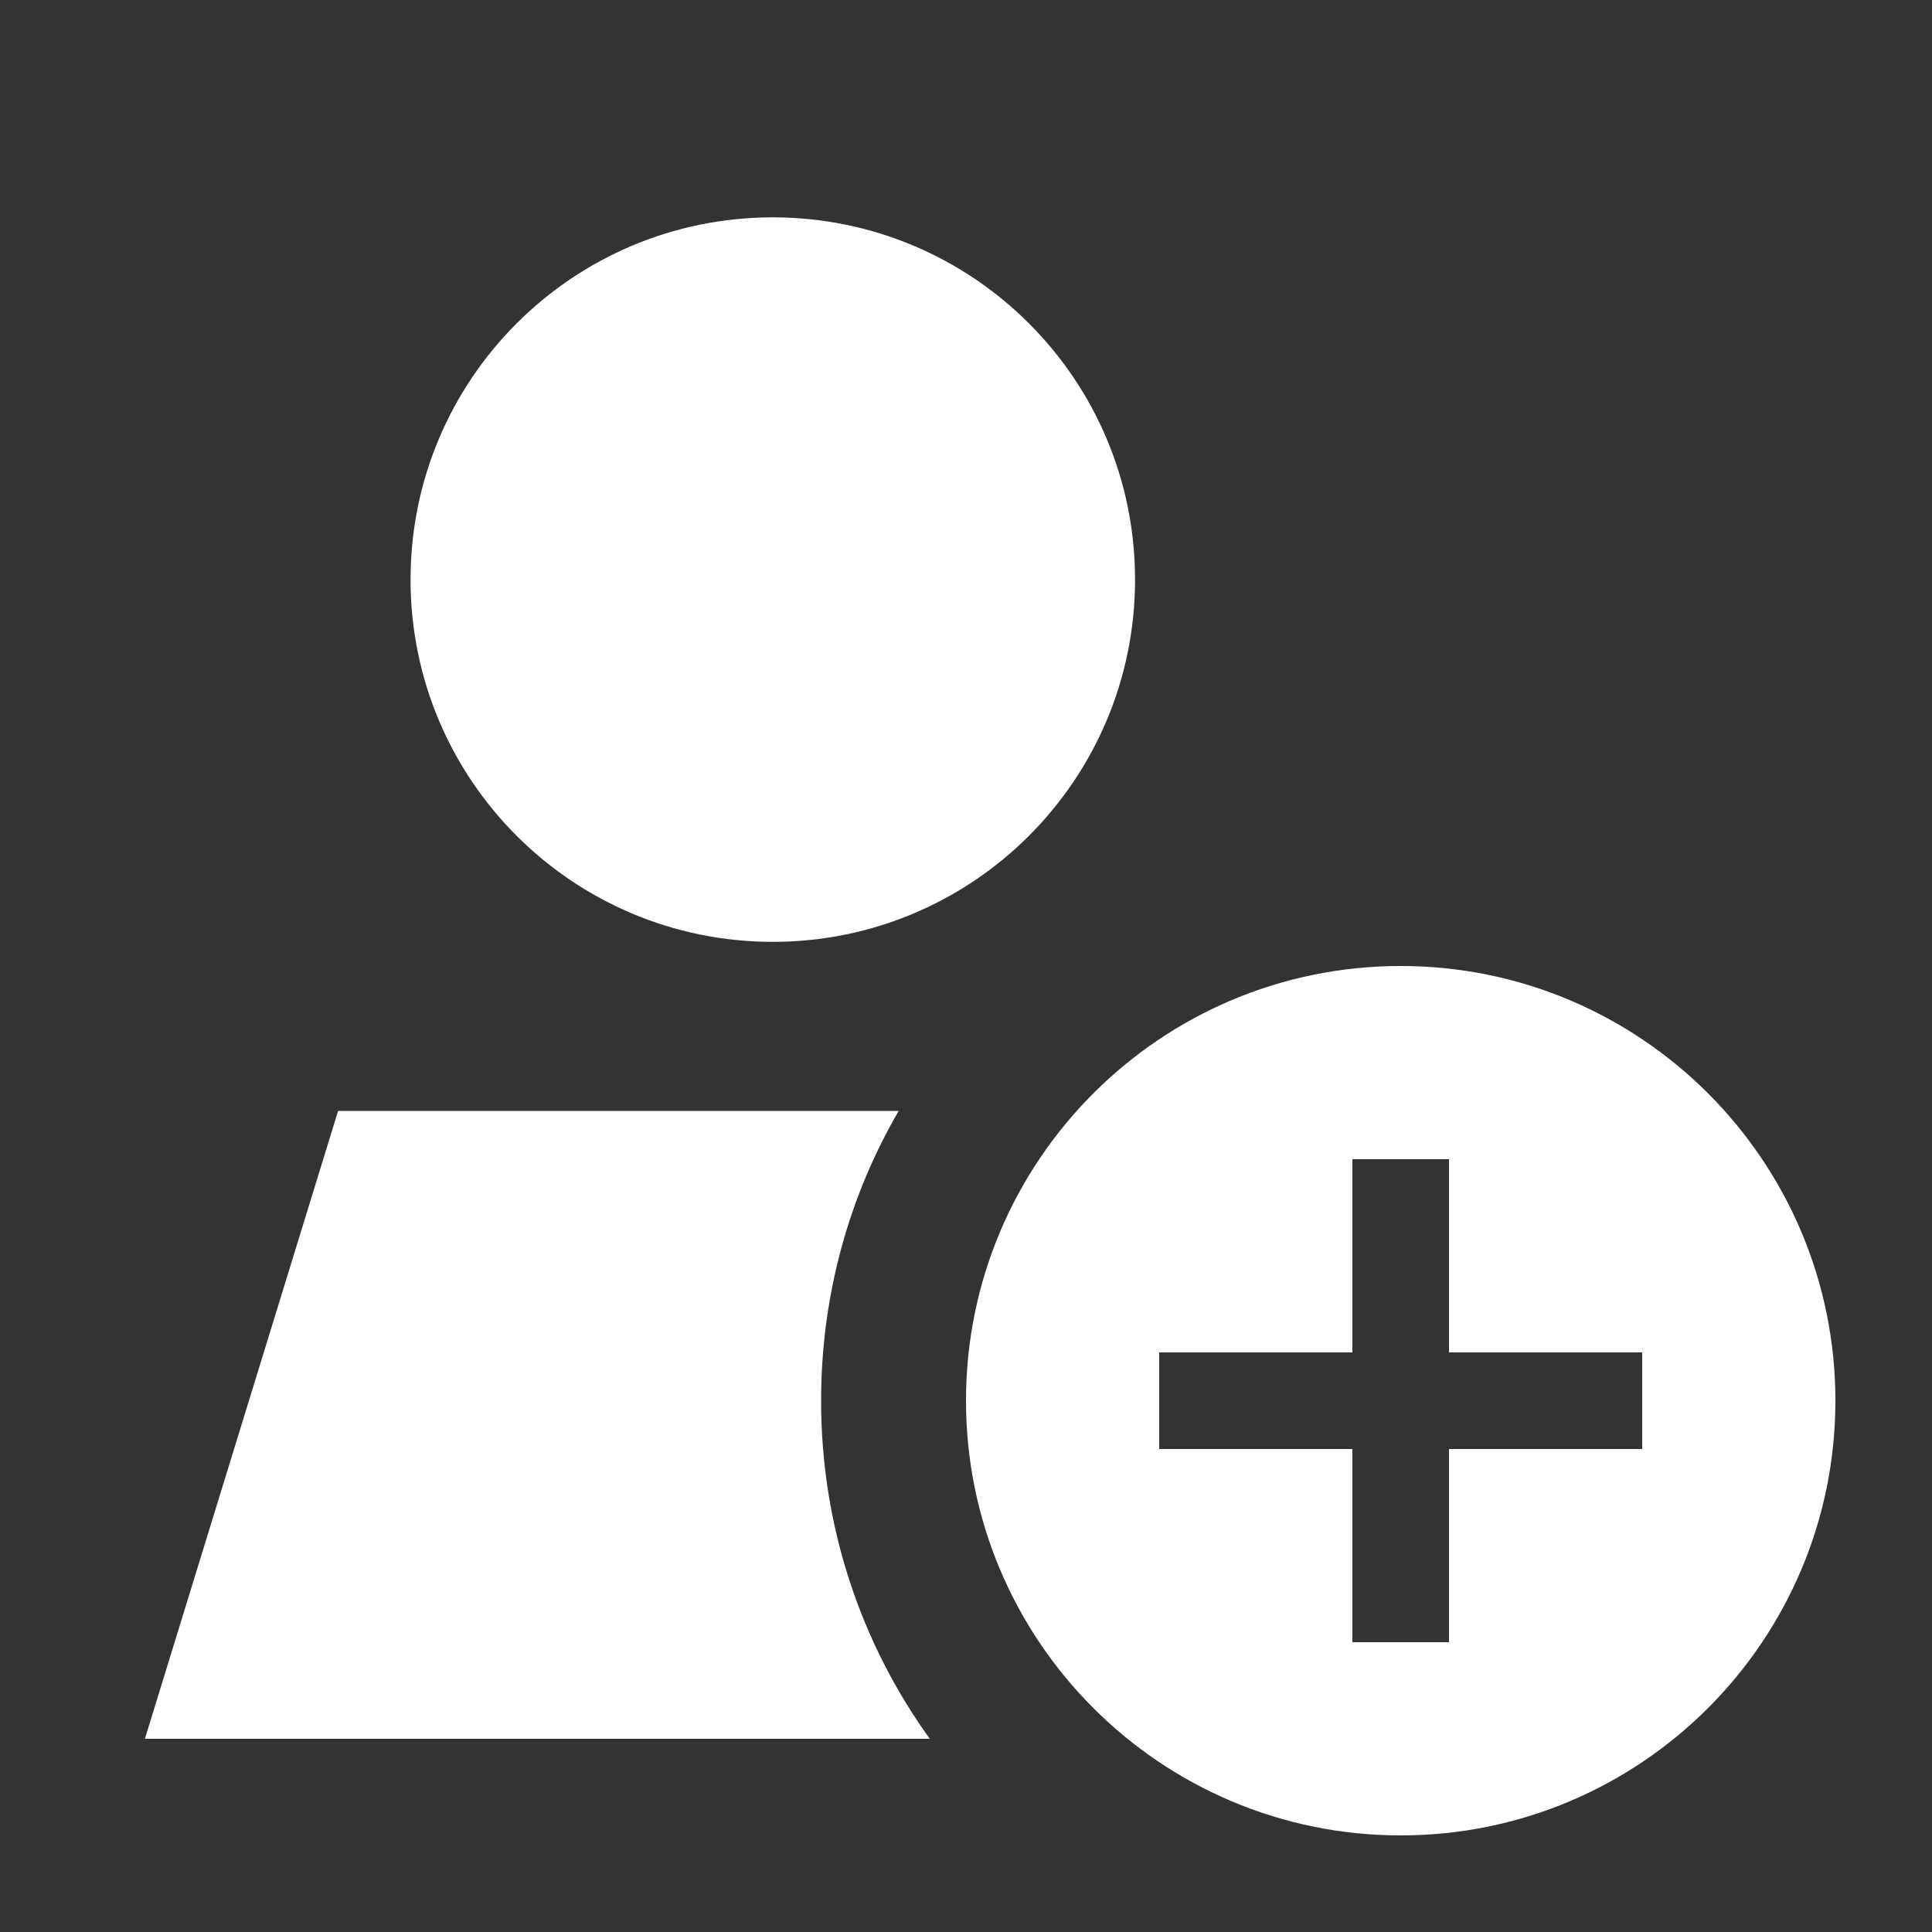 <svg xmlns="http://www.w3.org/2000/svg" viewBox="0 0 640 640"><rect x="0" y="0" width="640" height="640" fill="#333333" stroke="none"/><path d="M256 312c66.3 0 120-53.7 120-120S322.3 72 256 72s-120 53.7-120 120 53.7 120 120 120Zm16 152c0-35 9.3-67.8 25.7-96H112L48 576h260c-22.7-31.5-36-70.2-36-112Zm192 144c79.5 0 144-64.5 144-144s-64.5-144-144-144-144 64.5-144 144 64.5 144 144 144Zm16-208v48h64v32h-64v64h-32v-64h-64v-32h64v-64h32v16Z" style="fill:#fff"/></svg>